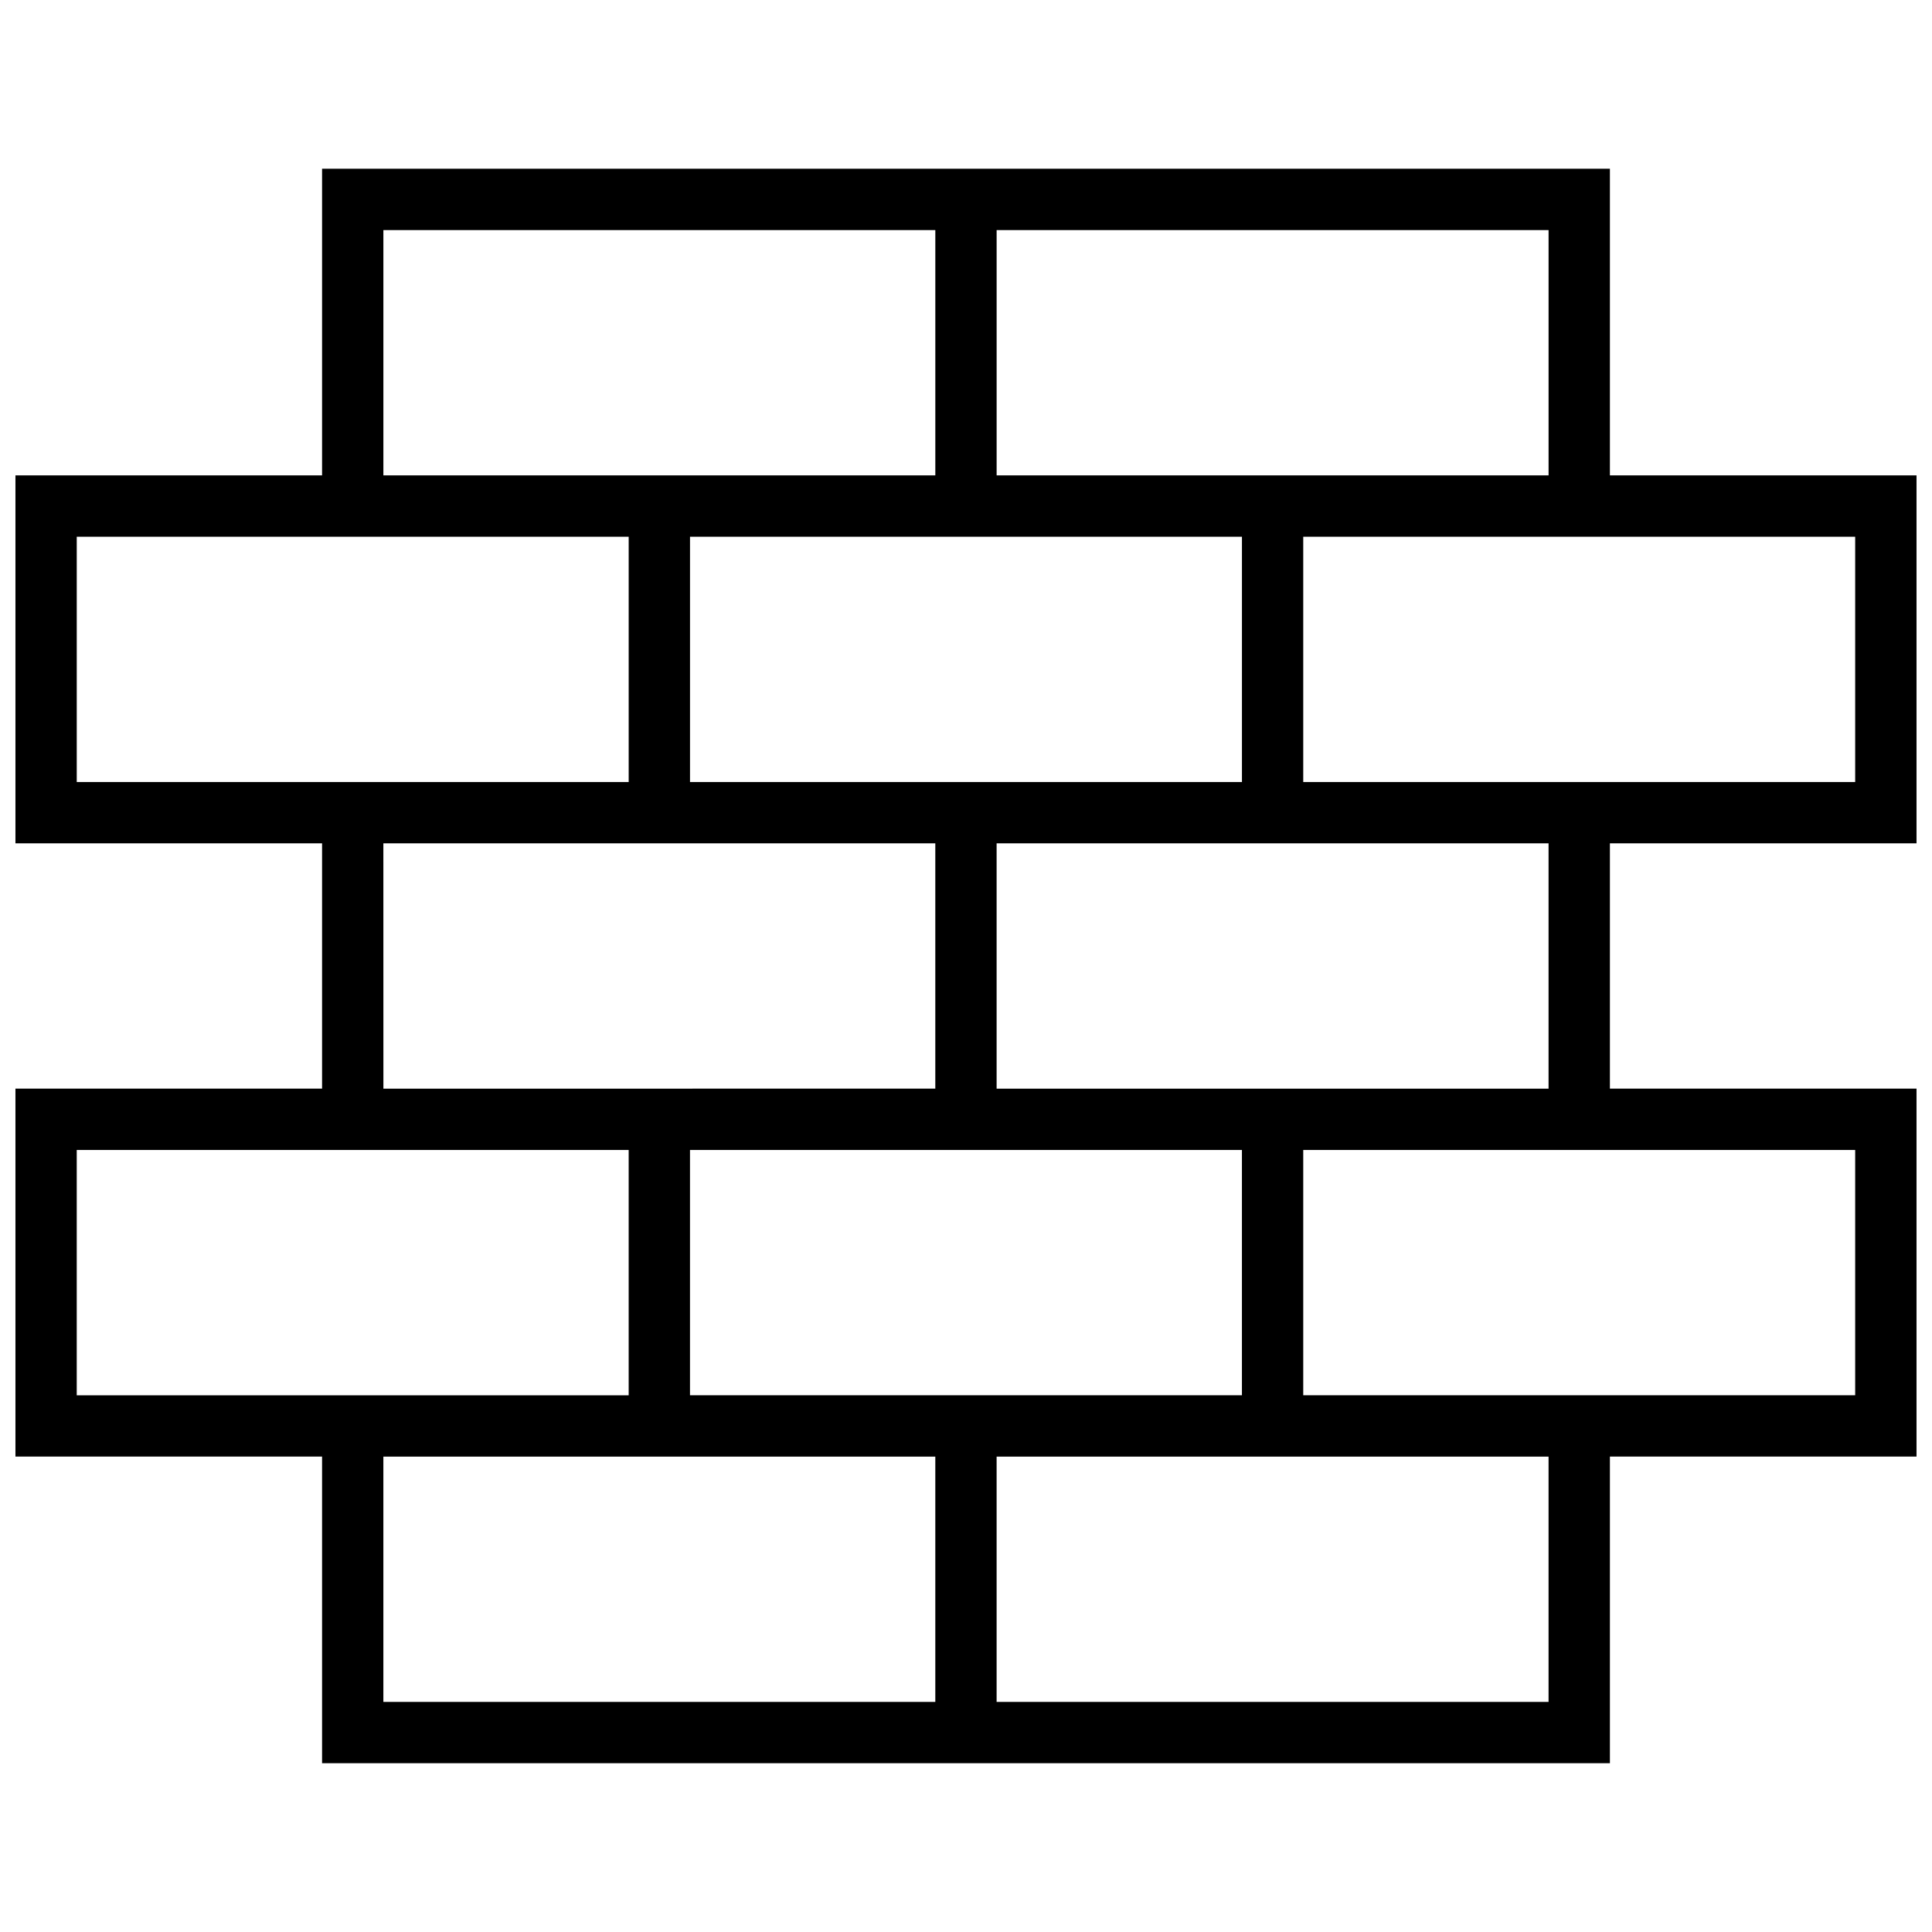 <?xml version="1.0" encoding="UTF-8"?>
<!-- Uploaded to: ICON Repo, www.iconrepo.com, Generator: ICON Repo Mixer Tools -->
<svg width="800px" height="800px" version="1.1" viewBox="144 144 512 512" xmlns="http://www.w3.org/2000/svg">
 <defs>
  <clipPath id="a">
   <path d="m148.09 188h503.81v424h-503.81z"/>
  </clipPath>
 </defs>
 <g clip-path="url(#a)">
  <path d="m635.65 269.98h-65.008v-81.262h-341.29v81.262h-81.258v97.512h81.258v65.008h-81.258v97.512h81.258v81.258h341.29v-81.258h81.258v-97.512h-81.258v-65.008h81.258v-97.512zm-81.262-65.008v65.008h-146.27v-65.008zm-81.258 146.27h-146.27v-65.008h146.27zm-227.53-146.27h146.27v65.008h-146.27zm-81.262 146.27v-65.008h146.27v65.008zm81.258 16.25h146.27v65.008l-146.26 0.004zm227.53 146.27-146.27 0.004v-65.008h146.27zm-308.79 0.004v-65.008h146.27v65.008zm162.52 81.258-81.258 0.004v-65.008h146.27v65.008zm227.53 0-146.27 0.004v-65.008h146.27zm81.258-146.27v65.008h-146.27v-65.008zm-81.258-16.25h-146.27v-65.008h146.27zm81.258-81.258-146.27-0.004v-65.008h146.27z"/>
 </g>
</svg>